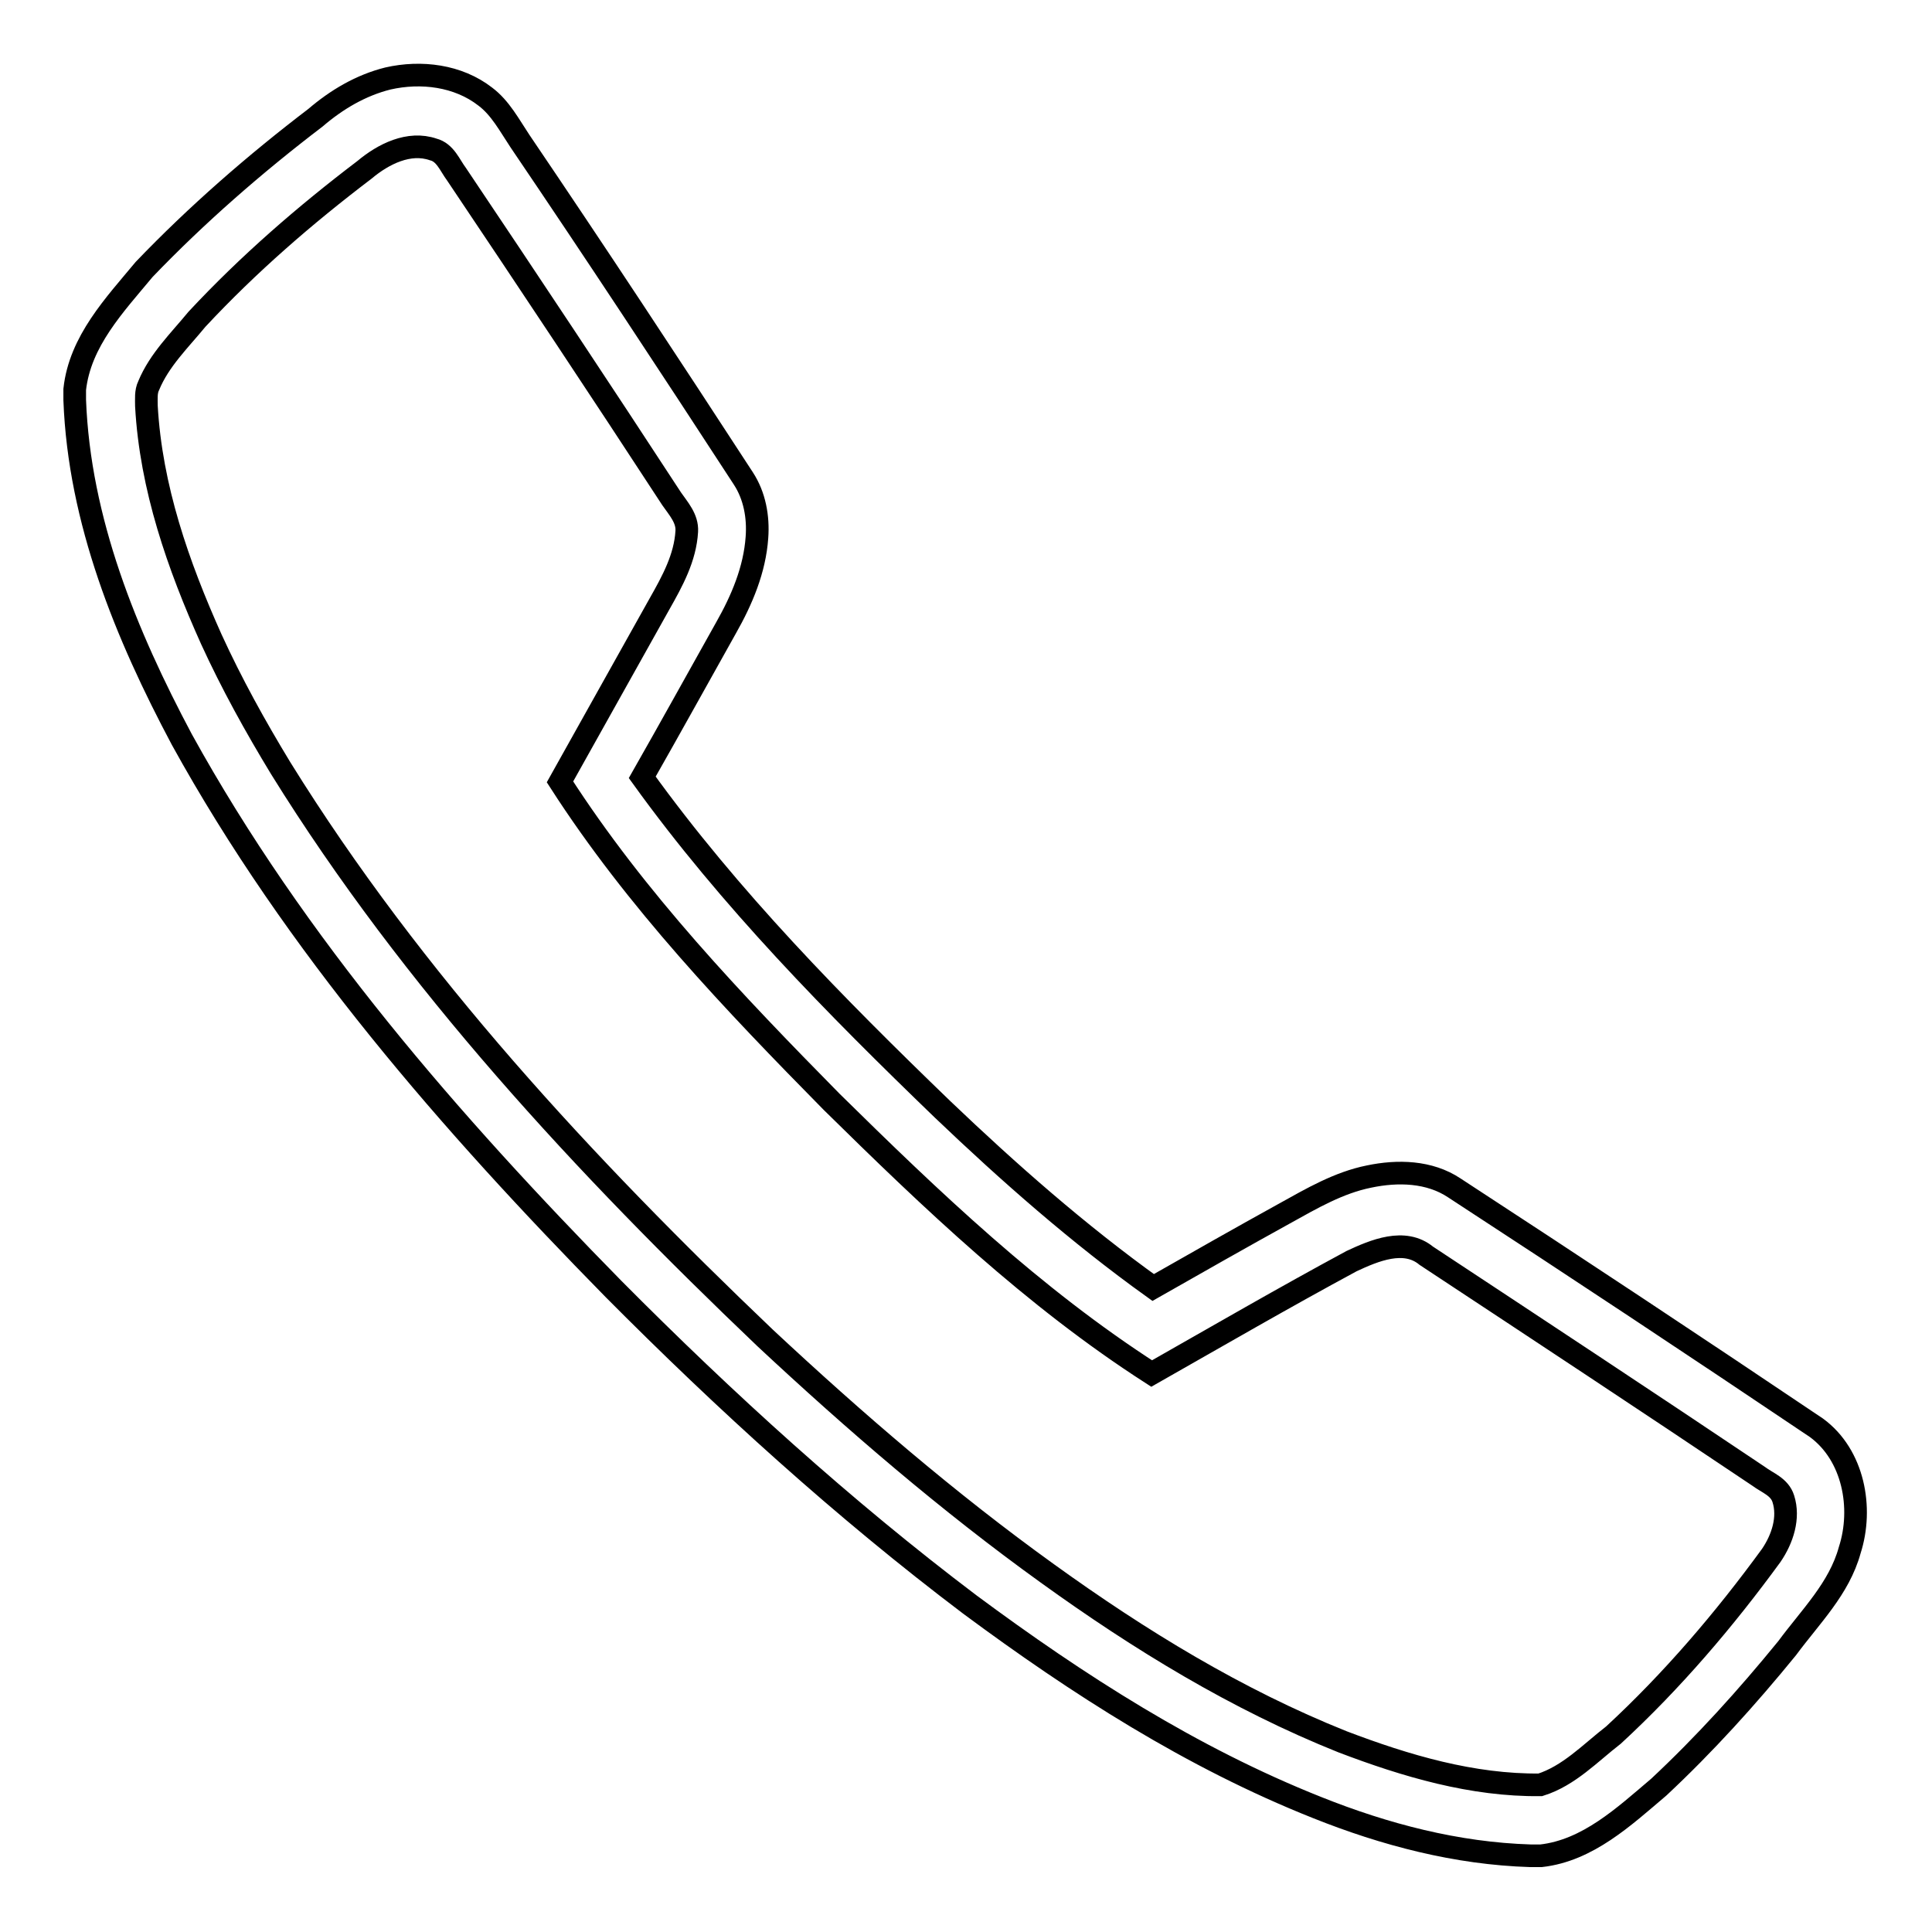 <?xml version="1.0" encoding="utf-8"?>
<!-- Svg Vector Icons : http://www.onlinewebfonts.com/icon -->
<!DOCTYPE svg PUBLIC "-//W3C//DTD SVG 1.1//EN" "http://www.w3.org/Graphics/SVG/1.1/DTD/svg11.dtd">
<svg version="1.1" xmlns="http://www.w3.org/2000/svg" xmlns:xlink="http://www.w3.org/1999/xlink" x="0px" y="0px" viewBox="0 0 256 256" enable-background="new 0 0 256 256" xml:space="preserve">
<g><g><path stroke-width="3" fill-opacity="0" stroke="#000000"  d="M41.8,15.6c2.8-2.4,6-4.3,9.6-5.2c4.4-1,9.3-0.4,12.9,2.4c2,1.5,3.2,3.8,4.6,5.9C79,33.6,88.8,48.5,98.5,63.4c1.5,2.3,2,5.1,1.8,7.8c-0.3,4.3-2,8.3-4.1,12c-3.7,6.6-7.4,13.3-11.1,19.8c11.6,16.1,25.6,30.3,39.8,44c8.8,8.4,18,16.5,27.9,23.6c5.8-3.3,11.6-6.6,17.4-9.8c3.6-2,7.2-4.1,11.2-4.9c3.8-0.8,8-0.7,11.3,1.5c16.1,10.5,32.1,21.1,48,31.8c4.9,3.6,6.2,10.6,4.4,16.2c-1.4,5.1-5.2,8.8-8.3,13c-5.3,6.5-10.9,12.7-17,18.4c-4.6,3.9-9.4,8.4-15.6,9.1h-1.4c-9.8-0.3-19.3-2.8-28.3-6.4c-16.6-6.6-31.7-16.3-46-26.9c-16.8-12.7-32.4-26.9-47.2-41.8c-21.6-22-42.2-45.6-57.2-72.8c-7.4-13.9-13.6-29-14.2-45v-1.4c0.7-6.4,5.3-11.2,9.2-15.9C26.1,28.4,33.8,21.7,41.8,15.6z M48.3,22.5c-7.9,6-15.4,12.5-22.2,19.8c-2.3,2.8-5,5.4-6.4,8.8c-0.4,0.8-0.3,1.8-0.3,2.7C20,64.6,23.6,74.9,28,84.7c2.7,5.9,5.8,11.5,9.2,17.1c17.5,28.2,40.3,52.7,64.2,75.5c11.9,11.1,24.2,21.7,37.4,31.2c12.2,8.8,25.1,16.7,39.1,22.3c8.4,3.2,17.2,5.8,26.2,5.7c3.8-1.2,6.6-4.2,9.7-6.6c7.8-7.2,14.7-15.3,20.9-23.8c1.5-2.2,2.4-5,1.6-7.5c-0.5-1.6-2.1-2.1-3.3-3c-14.6-9.8-29.3-19.5-44-29.2c-2.9-2.4-6.9-0.7-9.9,0.7c-8.9,4.8-17.7,9.9-26.5,14.9c-15.7-10.1-29.2-23-42.4-36c-13-13.2-25.9-26.7-36-42.4C78.6,95.7,83,87.9,87.4,80c1.7-3,3.4-6.1,3.6-9.6c0.1-1.7-1.1-3-2-4.3c-9.4-14.4-18.9-28.7-28.5-43c-0.9-1.2-1.5-2.9-3.1-3.3C54.2,18.7,50.8,20.4,48.3,22.5z"/></g></g>
</svg>